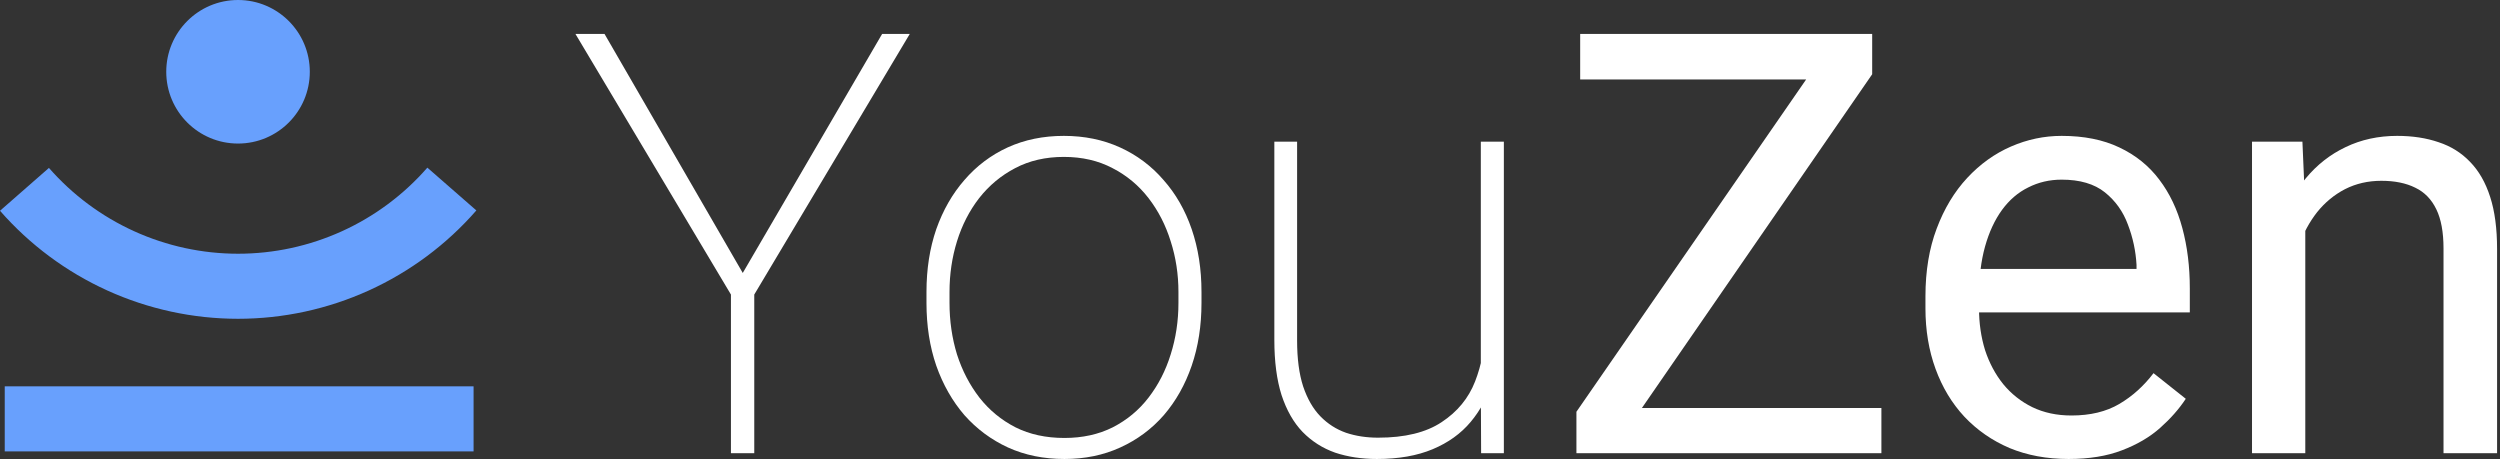 <svg width="256" height="47" viewBox="0 0 256 47" fill="none" xmlns="http://www.w3.org/2000/svg">
<rect x="0" y="0" width="256" height="47" fill="#333333" stroke="none"/>
<path fill-rule="evenodd" clip-rule="evenodd" d="M31.724 7.35C31.724 3.291 28.433 0 24.374 0C20.315 0 17.024 3.291 17.024 7.35C17.024 11.41 20.315 14.7 24.374 14.7C28.433 14.7 31.724 11.41 31.724 7.35ZM48.494 39.56H0.485V46.222H48.494V39.56ZM10.992 29.748C15.196 31.656 19.759 32.643 24.376 32.644C29 32.643 33.57 31.652 37.779 29.739C41.988 27.825 45.738 25.033 48.779 21.549L43.761 17.167C41.346 19.935 38.367 22.154 35.023 23.674C31.678 25.195 28.048 25.981 24.374 25.982C20.707 25.981 17.082 25.197 13.743 23.681C10.403 22.165 7.426 19.954 5.011 17.194L0 21.583C3.041 25.057 6.788 27.841 10.992 29.748Z" fill="#68A0FD"/>
<path d="M61.903 3.475L76.058 27.951L90.33 3.475H93.161L77.237 30.162V46.41H74.848V30.162L58.925 3.475H61.903Z" fill="white"/>
<path d="M94.871 31.017V29.897C94.871 27.557 95.205 25.415 95.874 23.468C96.562 21.522 97.525 19.841 98.763 18.426C100.002 16.991 101.476 15.88 103.187 15.094C104.917 14.307 106.834 13.914 108.937 13.914C111.041 13.914 112.957 14.307 114.687 15.094C116.417 15.88 117.902 16.991 119.14 18.426C120.398 19.841 121.361 21.522 122.03 23.468C122.698 25.415 123.033 27.557 123.033 29.897V31.017C123.033 33.357 122.698 35.499 122.03 37.446C121.361 39.392 120.408 41.083 119.17 42.518C117.931 43.933 116.447 45.034 114.717 45.821C113.006 46.607 111.1 47 108.996 47C106.873 47 104.946 46.607 103.216 45.821C101.506 45.034 100.022 43.933 98.763 42.518C97.525 41.083 96.562 39.392 95.874 37.446C95.205 35.499 94.871 33.357 94.871 31.017ZM97.23 29.897V31.017C97.23 32.865 97.486 34.625 97.997 36.296C98.528 37.947 99.294 39.422 100.297 40.719C101.3 41.997 102.528 43.009 103.983 43.756C105.438 44.484 107.109 44.847 108.996 44.847C110.844 44.847 112.495 44.484 113.95 43.756C115.405 43.009 116.624 41.997 117.607 40.719C118.609 39.422 119.366 37.947 119.877 36.296C120.408 34.625 120.673 32.865 120.673 31.017V29.897C120.673 28.088 120.408 26.358 119.877 24.707C119.366 23.055 118.609 21.581 117.607 20.284C116.604 18.986 115.375 17.964 113.921 17.217C112.466 16.45 110.805 16.067 108.937 16.067C107.069 16.067 105.408 16.45 103.953 17.217C102.518 17.964 101.29 18.986 100.267 20.284C99.265 21.581 98.508 23.055 97.997 24.707C97.486 26.358 97.23 28.088 97.23 29.897Z" fill="white"/>
<path d="M151.636 39.038V14.504H153.995V46.41H151.666L151.636 39.038ZM152.049 33.612L153.582 33.553C153.582 35.499 153.337 37.288 152.845 38.92C152.373 40.552 151.626 41.977 150.604 43.196C149.602 44.395 148.304 45.329 146.712 45.997C145.119 46.666 143.212 47 140.991 47C139.438 47 138.013 46.784 136.715 46.351C135.437 45.899 134.327 45.191 133.383 44.228C132.459 43.265 131.741 42.007 131.23 40.454C130.739 38.901 130.493 37.023 130.493 34.821V14.504H132.823V34.88C132.823 36.728 133.029 38.291 133.442 39.569C133.874 40.847 134.464 41.869 135.211 42.636C135.958 43.402 136.833 43.963 137.836 44.317C138.838 44.651 139.929 44.818 141.109 44.818C143.861 44.818 146.033 44.287 147.626 43.225C149.238 42.164 150.378 40.778 151.046 39.068C151.715 37.357 152.049 35.539 152.049 33.612Z" fill="white"/>
<path d="M192.655 41.781V46.41H163.579V41.781H192.655ZM191.711 7.603L164.936 46.41H161.426V42.164L188.172 3.475H191.711V7.603ZM189.293 3.475V8.134H161.81V3.475H189.293Z" fill="white"/>
<path d="M211.822 47C209.601 47 207.586 46.627 205.777 45.879C203.988 45.113 202.445 44.041 201.147 42.665C199.869 41.289 198.887 39.657 198.198 37.77C197.51 35.883 197.166 33.819 197.166 31.578V30.339C197.166 27.744 197.55 25.434 198.316 23.409C199.083 21.365 200.125 19.635 201.442 18.219C202.759 16.804 204.253 15.732 205.924 15.005C207.595 14.278 209.325 13.914 211.114 13.914C213.395 13.914 215.361 14.307 217.012 15.094C218.683 15.88 220.049 16.981 221.111 18.396C222.173 19.792 222.959 21.443 223.47 23.35C223.981 25.238 224.237 27.302 224.237 29.543V31.99H200.41V27.538H218.781V27.125C218.703 25.709 218.408 24.333 217.897 22.996C217.405 21.66 216.619 20.559 215.538 19.694C214.456 18.829 212.982 18.396 211.114 18.396C209.876 18.396 208.736 18.662 207.694 19.192C206.652 19.704 205.757 20.47 205.01 21.492C204.263 22.515 203.683 23.763 203.27 25.238C202.858 26.712 202.651 28.413 202.651 30.339V31.578C202.651 33.091 202.858 34.517 203.27 35.853C203.703 37.17 204.322 38.33 205.128 39.333C205.954 40.336 206.947 41.122 208.107 41.692C209.286 42.262 210.623 42.547 212.117 42.547C214.044 42.547 215.675 42.154 217.012 41.368C218.349 40.581 219.519 39.53 220.521 38.212L223.824 40.837C223.136 41.879 222.261 42.872 221.199 43.815C220.138 44.759 218.831 45.526 217.277 46.115C215.744 46.705 213.926 47 211.822 47Z" fill="white"/>
<path d="M236.062 21.316V46.41H230.606V14.504H235.767L236.062 21.316ZM234.764 29.248L232.494 29.16C232.513 26.977 232.838 24.962 233.467 23.114C234.096 21.247 234.98 19.625 236.121 18.249C237.261 16.873 238.617 15.811 240.19 15.064C241.782 14.297 243.542 13.914 245.468 13.914C247.041 13.914 248.457 14.13 249.715 14.563C250.973 14.976 252.044 15.644 252.929 16.568C253.833 17.492 254.521 18.691 254.993 20.166C255.465 21.62 255.701 23.399 255.701 25.503V46.41H250.216V25.444C250.216 23.773 249.97 22.436 249.479 21.433C248.987 20.411 248.27 19.674 247.326 19.222C246.383 18.75 245.223 18.514 243.847 18.514C242.49 18.514 241.252 18.799 240.131 19.369C239.03 19.939 238.077 20.726 237.271 21.728C236.484 22.731 235.865 23.881 235.413 25.179C234.98 26.456 234.764 27.813 234.764 29.248Z" fill="white"/>
</svg>
